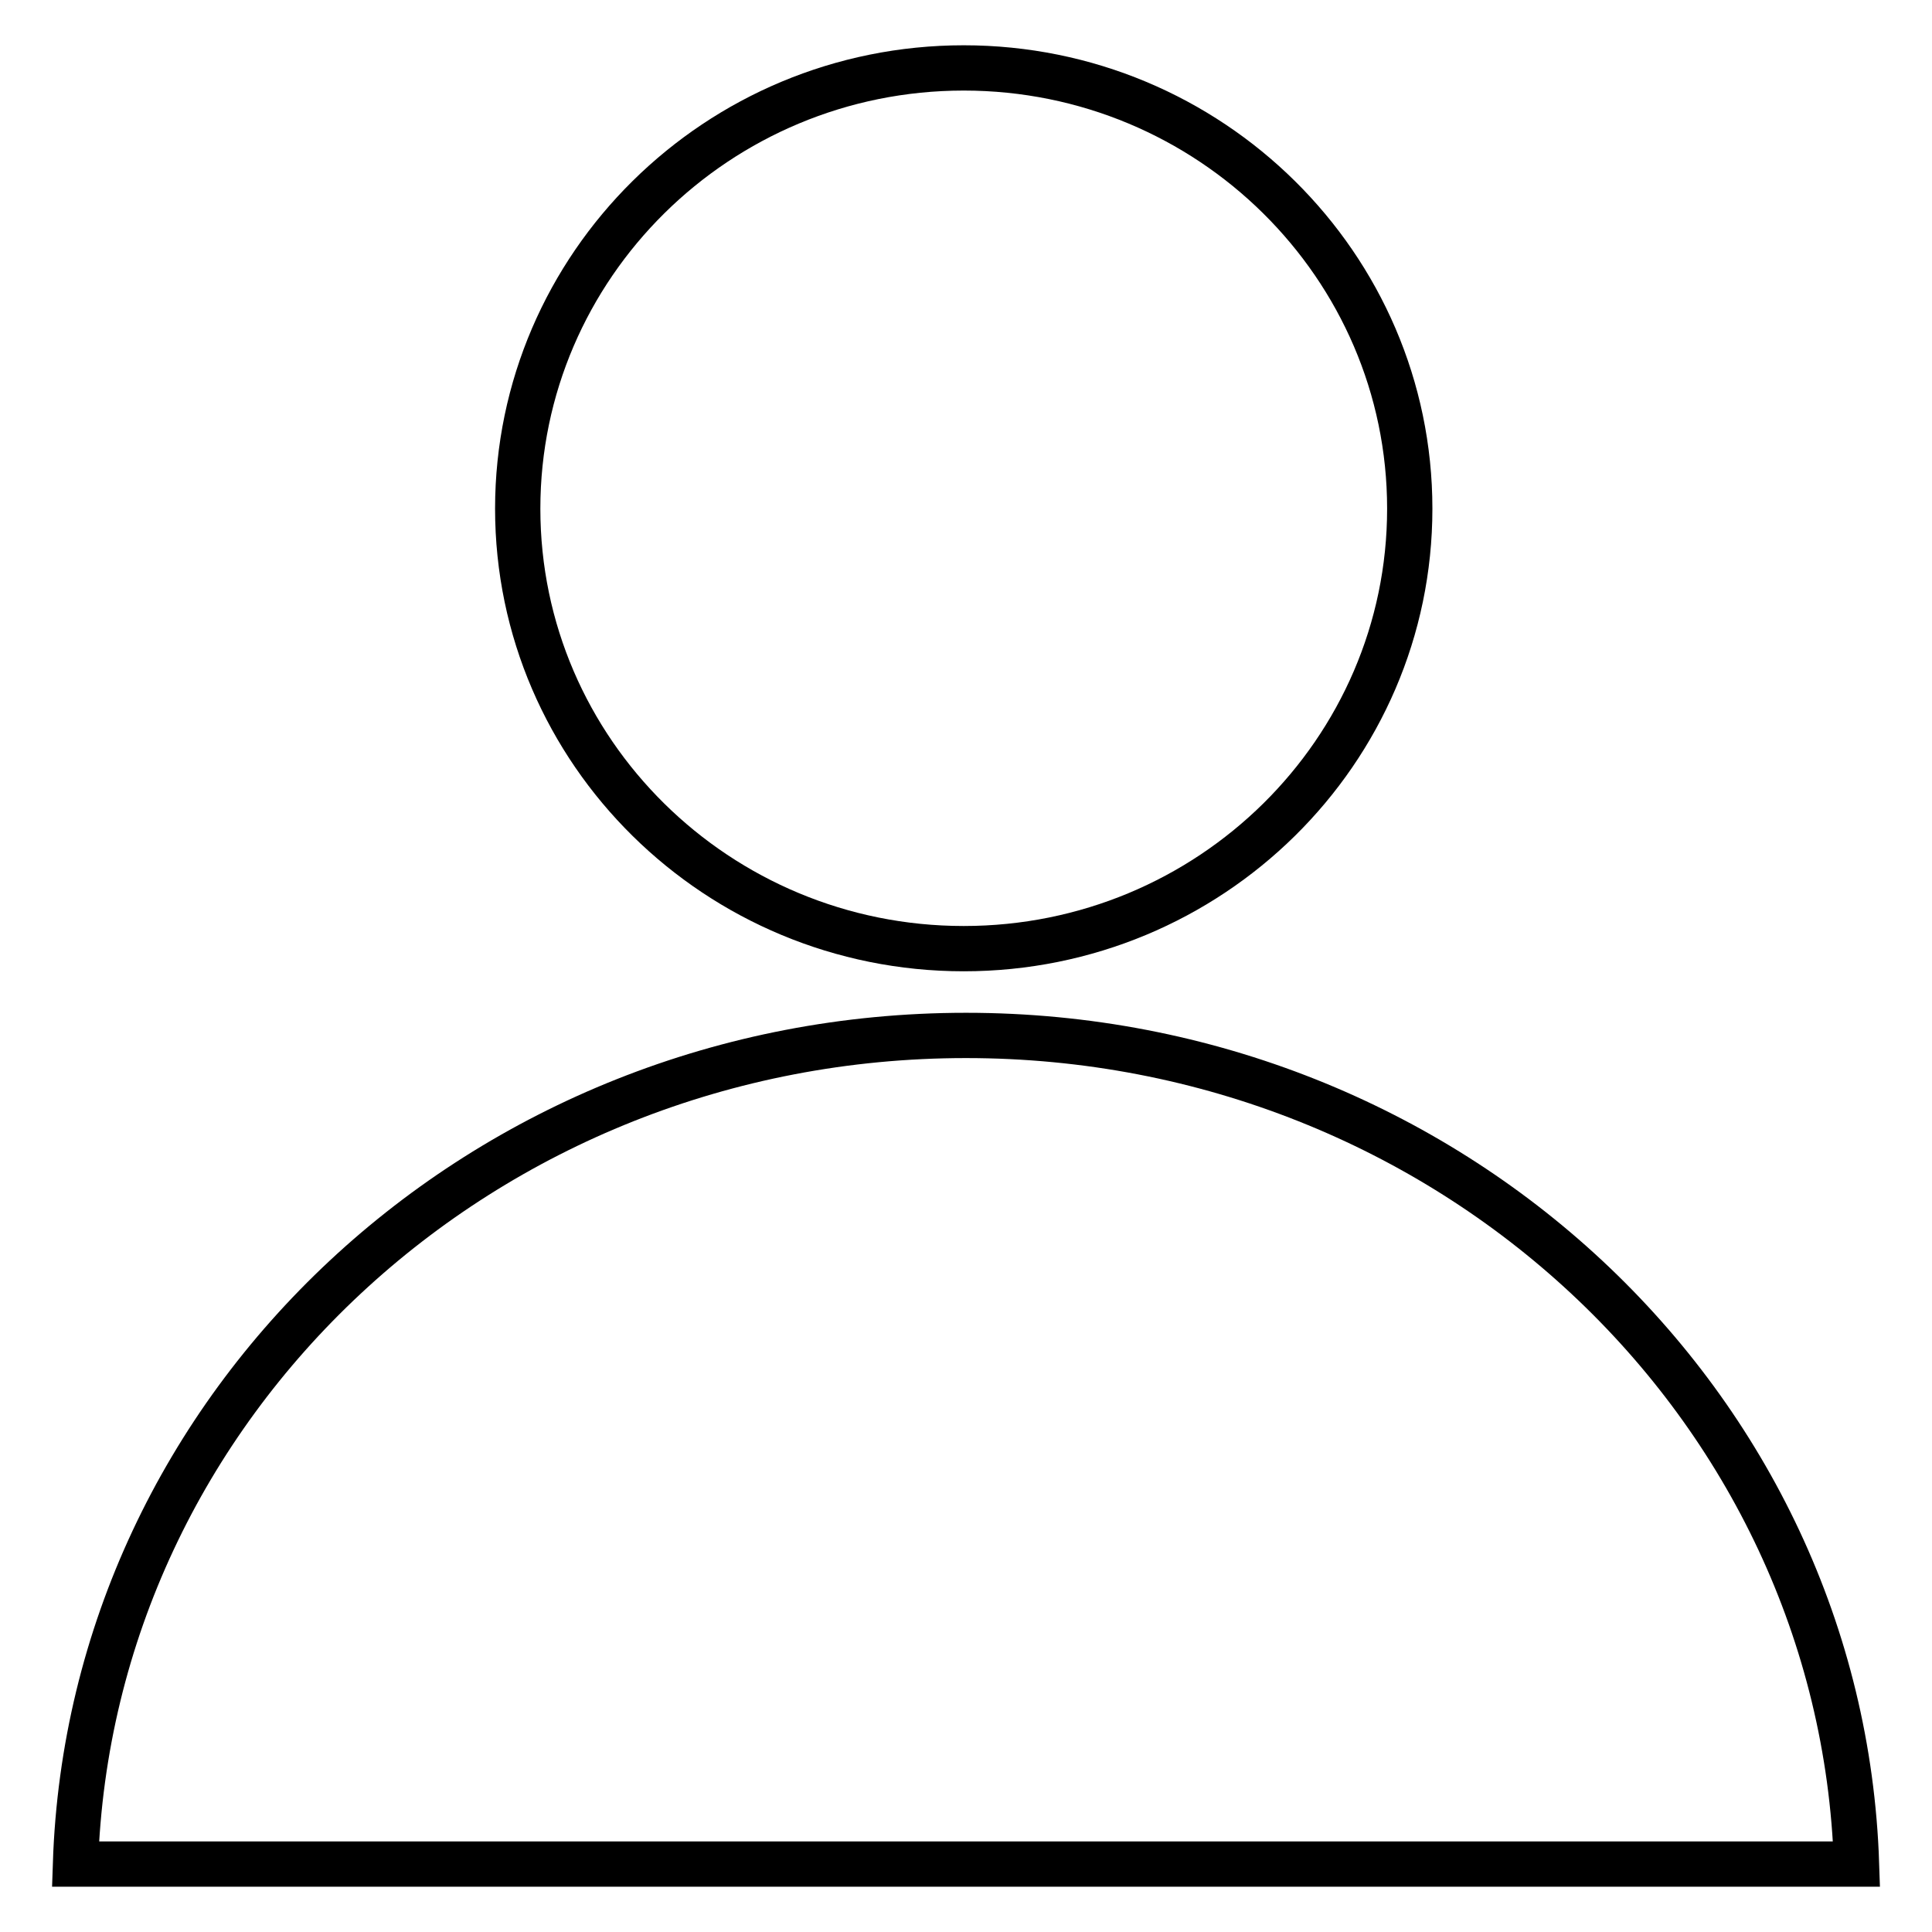 <?xml version="1.0" encoding="utf-8"?>
<!-- Svg Vector Icons : http://www.onlinewebfonts.com/icon -->
<!DOCTYPE svg PUBLIC "-//W3C//DTD SVG 1.1//EN" "http://www.w3.org/Graphics/SVG/1.1/DTD/svg11.dtd">
<svg version="1.1" xmlns="http://www.w3.org/2000/svg" xmlns:xlink="http://www.w3.org/1999/xlink" x="0px" y="0px" viewBox="0 0 256 256" enable-background="new 0 0 256 256" xml:space="preserve">
<g> <path stroke-width="6" fill-opacity="0" stroke="#000000"  d="M68.6,67.4c0,32.2,26.5,58.3,59.1,58.3c32.6,0,59.1-26.1,59.1-58.3S160.3,9,127.7,9 C95.1,9,68.6,35.2,68.6,67.4z M128,137.2C64,137.2,12,186,10,247h236C244,186,192,137.2,128,137.2z"/></g>
</svg>